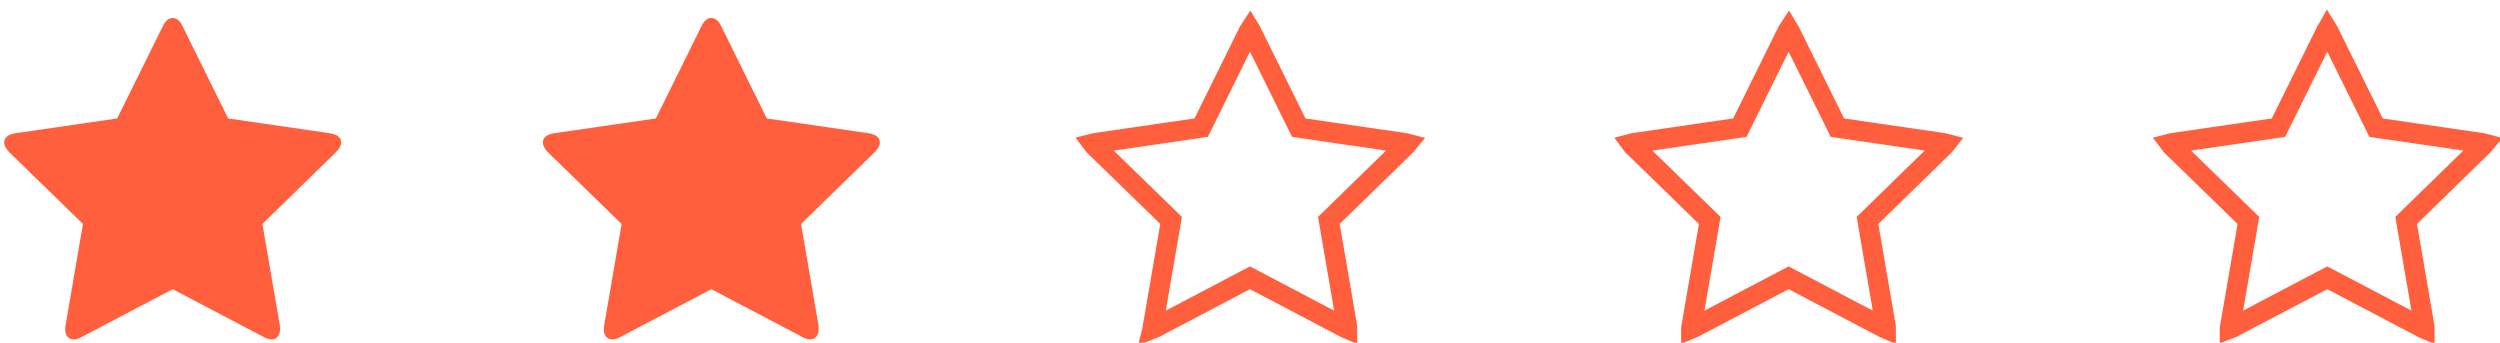 <svg width="124" height="17" viewBox="0 0 124 17" fill="none" xmlns="http://www.w3.org/2000/svg">
<path d="M16.922 7.07C16.922 7.218 16.835 7.378 16.661 7.552L13.015 11.108L13.879 16.131C13.886 16.177 13.889 16.244 13.889 16.331C13.889 16.472 13.852 16.589 13.778 16.683C13.711 16.784 13.611 16.834 13.477 16.834C13.35 16.834 13.216 16.794 13.075 16.713L8.565 14.343L4.055 16.713C3.908 16.794 3.774 16.834 3.653 16.834C3.513 16.834 3.406 16.784 3.332 16.683C3.265 16.589 3.231 16.472 3.231 16.331C3.231 16.291 3.238 16.224 3.252 16.131L4.115 11.108L0.459 7.552C0.292 7.372 0.208 7.211 0.208 7.07C0.208 6.823 0.396 6.669 0.771 6.608L5.813 5.875L8.073 1.305C8.2 1.03 8.364 0.893 8.565 0.893C8.766 0.893 8.93 1.03 9.057 1.305L11.317 5.875L16.36 6.608C16.735 6.669 16.922 6.823 16.922 7.07Z" fill="#FF5F3D"/>
<path d="M43.639 7.07C43.639 7.218 43.552 7.378 43.378 7.552L39.732 11.108L40.596 16.131C40.602 16.177 40.606 16.244 40.606 16.331C40.606 16.472 40.569 16.589 40.495 16.683C40.428 16.784 40.328 16.834 40.194 16.834C40.066 16.834 39.933 16.794 39.792 16.713L35.282 14.343L30.772 16.713C30.625 16.794 30.491 16.834 30.37 16.834C30.23 16.834 30.122 16.784 30.049 16.683C29.982 16.589 29.948 16.472 29.948 16.331C29.948 16.291 29.955 16.224 29.968 16.131L30.832 11.108L27.176 7.552C27.009 7.372 26.925 7.211 26.925 7.07C26.925 6.823 27.112 6.669 27.487 6.608L32.53 5.875L34.79 1.305C34.917 1.03 35.081 0.893 35.282 0.893C35.483 0.893 35.647 1.03 35.774 1.305L38.034 5.875L43.077 6.608C43.452 6.669 43.639 6.823 43.639 7.07Z" fill="#FF5F3D"/>
<path d="M66.099 10.75L65.911 10.934L65.956 11.193L66.818 16.206C66.82 16.22 66.822 16.253 66.822 16.312C66.803 16.304 66.782 16.293 66.757 16.279L66.749 16.275L66.741 16.271L62.231 13.9L61.999 13.778L61.766 13.9L57.256 16.271L57.256 16.271L57.249 16.274C57.217 16.292 57.189 16.305 57.166 16.314C57.167 16.31 57.167 16.306 57.167 16.301C57.17 16.278 57.174 16.247 57.179 16.208L58.042 11.193L58.086 10.934L57.898 10.75L54.251 7.204C54.223 7.173 54.201 7.146 54.184 7.123C54.21 7.116 54.242 7.109 54.28 7.103L59.319 6.37L59.578 6.332L59.695 6.097L61.955 1.526L61.955 1.526L61.96 1.515C61.974 1.485 61.987 1.46 61.999 1.442C62.01 1.46 62.023 1.485 62.037 1.515L62.037 1.515L62.043 1.526L64.303 6.097L64.419 6.332L64.679 6.37L69.717 7.103C69.754 7.109 69.785 7.115 69.811 7.122C69.794 7.143 69.772 7.168 69.743 7.197L66.099 10.75Z" stroke="#FF5F3D"/>
<path d="M92.816 10.75L92.628 10.934L92.672 11.193L93.535 16.206C93.536 16.22 93.539 16.253 93.539 16.312C93.52 16.304 93.499 16.293 93.474 16.279L93.466 16.275L93.458 16.271L88.948 13.9L88.716 13.778L88.483 13.9L83.973 16.271L83.973 16.271L83.966 16.274C83.933 16.292 83.906 16.305 83.883 16.314C83.883 16.31 83.884 16.306 83.884 16.301C83.887 16.278 83.89 16.247 83.896 16.208L84.759 11.193L84.803 10.934L84.614 10.75L80.968 7.204C80.94 7.173 80.918 7.146 80.901 7.123C80.927 7.116 80.959 7.109 80.997 7.103L86.035 6.37L86.295 6.332L86.412 6.097L88.672 1.526L88.672 1.526L88.677 1.515C88.691 1.485 88.704 1.46 88.716 1.442C88.727 1.46 88.74 1.485 88.754 1.515L88.754 1.515L88.76 1.526L91.02 6.097L91.136 6.332L91.396 6.37L96.434 7.103C96.471 7.109 96.502 7.115 96.527 7.122C96.511 7.143 96.489 7.168 96.46 7.197L92.816 10.75Z" stroke="#FF5F3D"/>
<path d="M119.533 10.75L119.345 10.934L119.389 11.193L120.252 16.207L120.252 16.214C120.253 16.217 120.253 16.22 120.253 16.224C120.254 16.229 120.254 16.234 120.254 16.24C120.255 16.259 120.256 16.283 120.256 16.312C120.237 16.304 120.215 16.293 120.189 16.279L120.182 16.275L120.175 16.271L115.665 13.9L115.432 13.778L115.199 13.9L110.689 16.271L110.689 16.271L110.682 16.274C110.65 16.292 110.622 16.305 110.6 16.313C110.6 16.309 110.601 16.305 110.601 16.299C110.604 16.277 110.607 16.248 110.613 16.21L111.476 11.193L111.52 10.934L111.332 10.75L107.685 7.204C107.656 7.173 107.635 7.146 107.618 7.123C107.644 7.116 107.676 7.109 107.714 7.103L112.752 6.37L113.012 6.332L113.128 6.097L115.388 1.526L115.388 1.526L115.394 1.515C115.408 1.484 115.421 1.46 115.432 1.441C115.444 1.46 115.457 1.485 115.472 1.516L115.472 1.516L115.477 1.526L117.737 6.097L117.853 6.332L118.113 6.37L123.151 7.103C123.188 7.109 123.219 7.115 123.244 7.122C123.227 7.143 123.205 7.168 123.176 7.197L119.533 10.75Z" stroke="#FF5F3D"/>
</svg>
